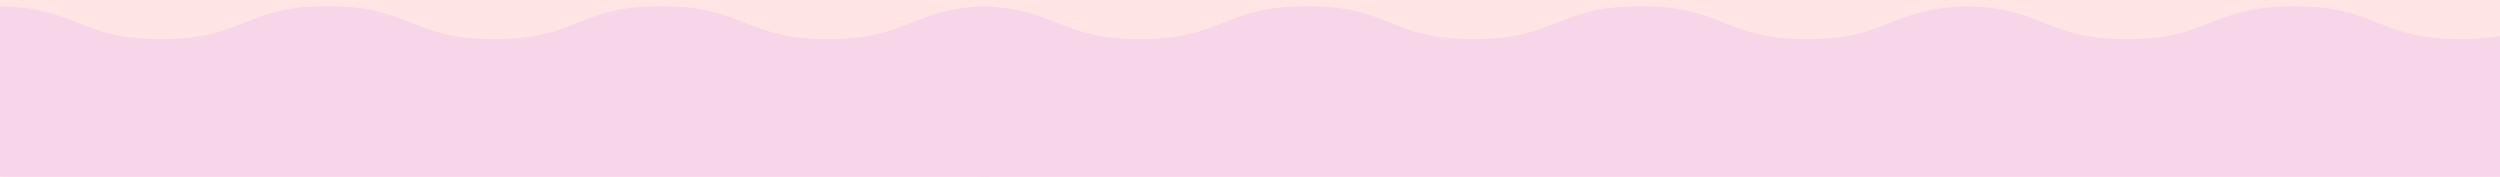 <svg xmlns="http://www.w3.org/2000/svg" fill="none" viewBox="0 0 2541 180" height="180" width="2541">
<rect x="0" y="0" width="2541" height="180" fill="#333333" stroke="none"/>
<g clip-path="url(#clip0_199_637)">
<rect fill="#FFE5E4" height="180" width="2541"></rect>
<mask height="175" width="1020" y="6" x="-7" maskUnits="userSpaceOnUse" style="mask-type:luminance" id="mask0_199_637">
<path fill="white" d="M-7 6.265H1012.2V180.204H-7V6.265Z"></path>
</mask>
<g mask="url(#mask0_199_637)">
<path fill="#F9D5E9" d="M1011.16 14.771C1011.16 10.055 1007.28 6.252 1002.57 6.39C926.299 8.575 923.431 39.819 841.642 39.819C756.875 39.819 756.875 6.265 672.114 6.265C587.354 6.265 587.354 39.819 502.593 39.819C417.833 39.819 417.833 6.265 333.072 6.265C248.319 6.265 248.319 39.819 163.558 39.819C81.763 39.819 78.901 8.575 2.635 6.39C-2.078 6.252 -5.963 10.055 -5.963 14.771V171.214C-5.963 175.848 -2.21 179.603 2.421 179.603H1002.78C1007.41 179.603 1011.16 175.848 1011.16 171.214V14.771Z"></path>
</g>
<mask height="175" width="1018" y="6" x="989" maskUnits="userSpaceOnUse" style="mask-type:luminance" id="mask1_199_637">
<path fill="white" d="M989.197 6.265H2006.63V180.204H989.197V6.265Z"></path>
</mask>
<g mask="url(#mask1_199_637)">
<path fill="#F9D5E9" d="M2006.48 14.771C2006.48 10.055 2002.59 6.252 1997.88 6.39C1921.61 8.575 1918.74 39.819 1836.95 39.819C1752.19 39.819 1752.19 6.265 1667.43 6.265C1582.67 6.265 1582.67 39.819 1497.91 39.819C1413.15 39.819 1413.15 6.265 1328.38 6.265C1243.63 6.265 1243.63 39.819 1158.87 39.819C1077.08 39.819 1074.21 8.575 997.948 6.39C993.234 6.252 989.35 10.055 989.35 14.771V171.214C989.35 175.848 993.103 179.603 997.734 179.603H1998.09C2002.72 179.603 2006.48 175.848 2006.48 171.214V14.771Z"></path>
</g>
<mask height="175" width="549" y="6" x="1992" maskUnits="userSpaceOnUse" style="mask-type:luminance" id="mask2_199_637">
<path fill="white" d="M1992.47 6.265H2541V180.204H1992.47V6.265Z"></path>
</mask>
<g mask="url(#mask2_199_637)">
<path fill="#F9D5E9" d="M3009.75 14.771C3009.75 10.055 3005.87 6.252 3001.15 6.39C2924.89 8.575 2922.02 39.819 2840.23 39.819C2755.46 39.819 2755.46 6.265 2670.7 6.265C2585.94 6.265 2585.94 39.819 2501.18 39.819C2416.42 39.819 2416.42 6.265 2331.66 6.265C2246.91 6.265 2246.91 39.819 2162.15 39.819C2080.35 39.819 2077.49 8.575 2001.22 6.39C1996.51 6.252 1992.62 10.055 1992.62 14.771V171.214C1992.62 175.848 1996.38 179.603 2001.01 179.603H3001.37C3006 179.603 3009.75 175.848 3009.75 171.214V14.771Z"></path>
</g>
</g>
<defs>
<clipPath id="clip0_199_637">
<rect fill="white" height="180" width="2541"></rect>
</clipPath>
</defs>
</svg>
